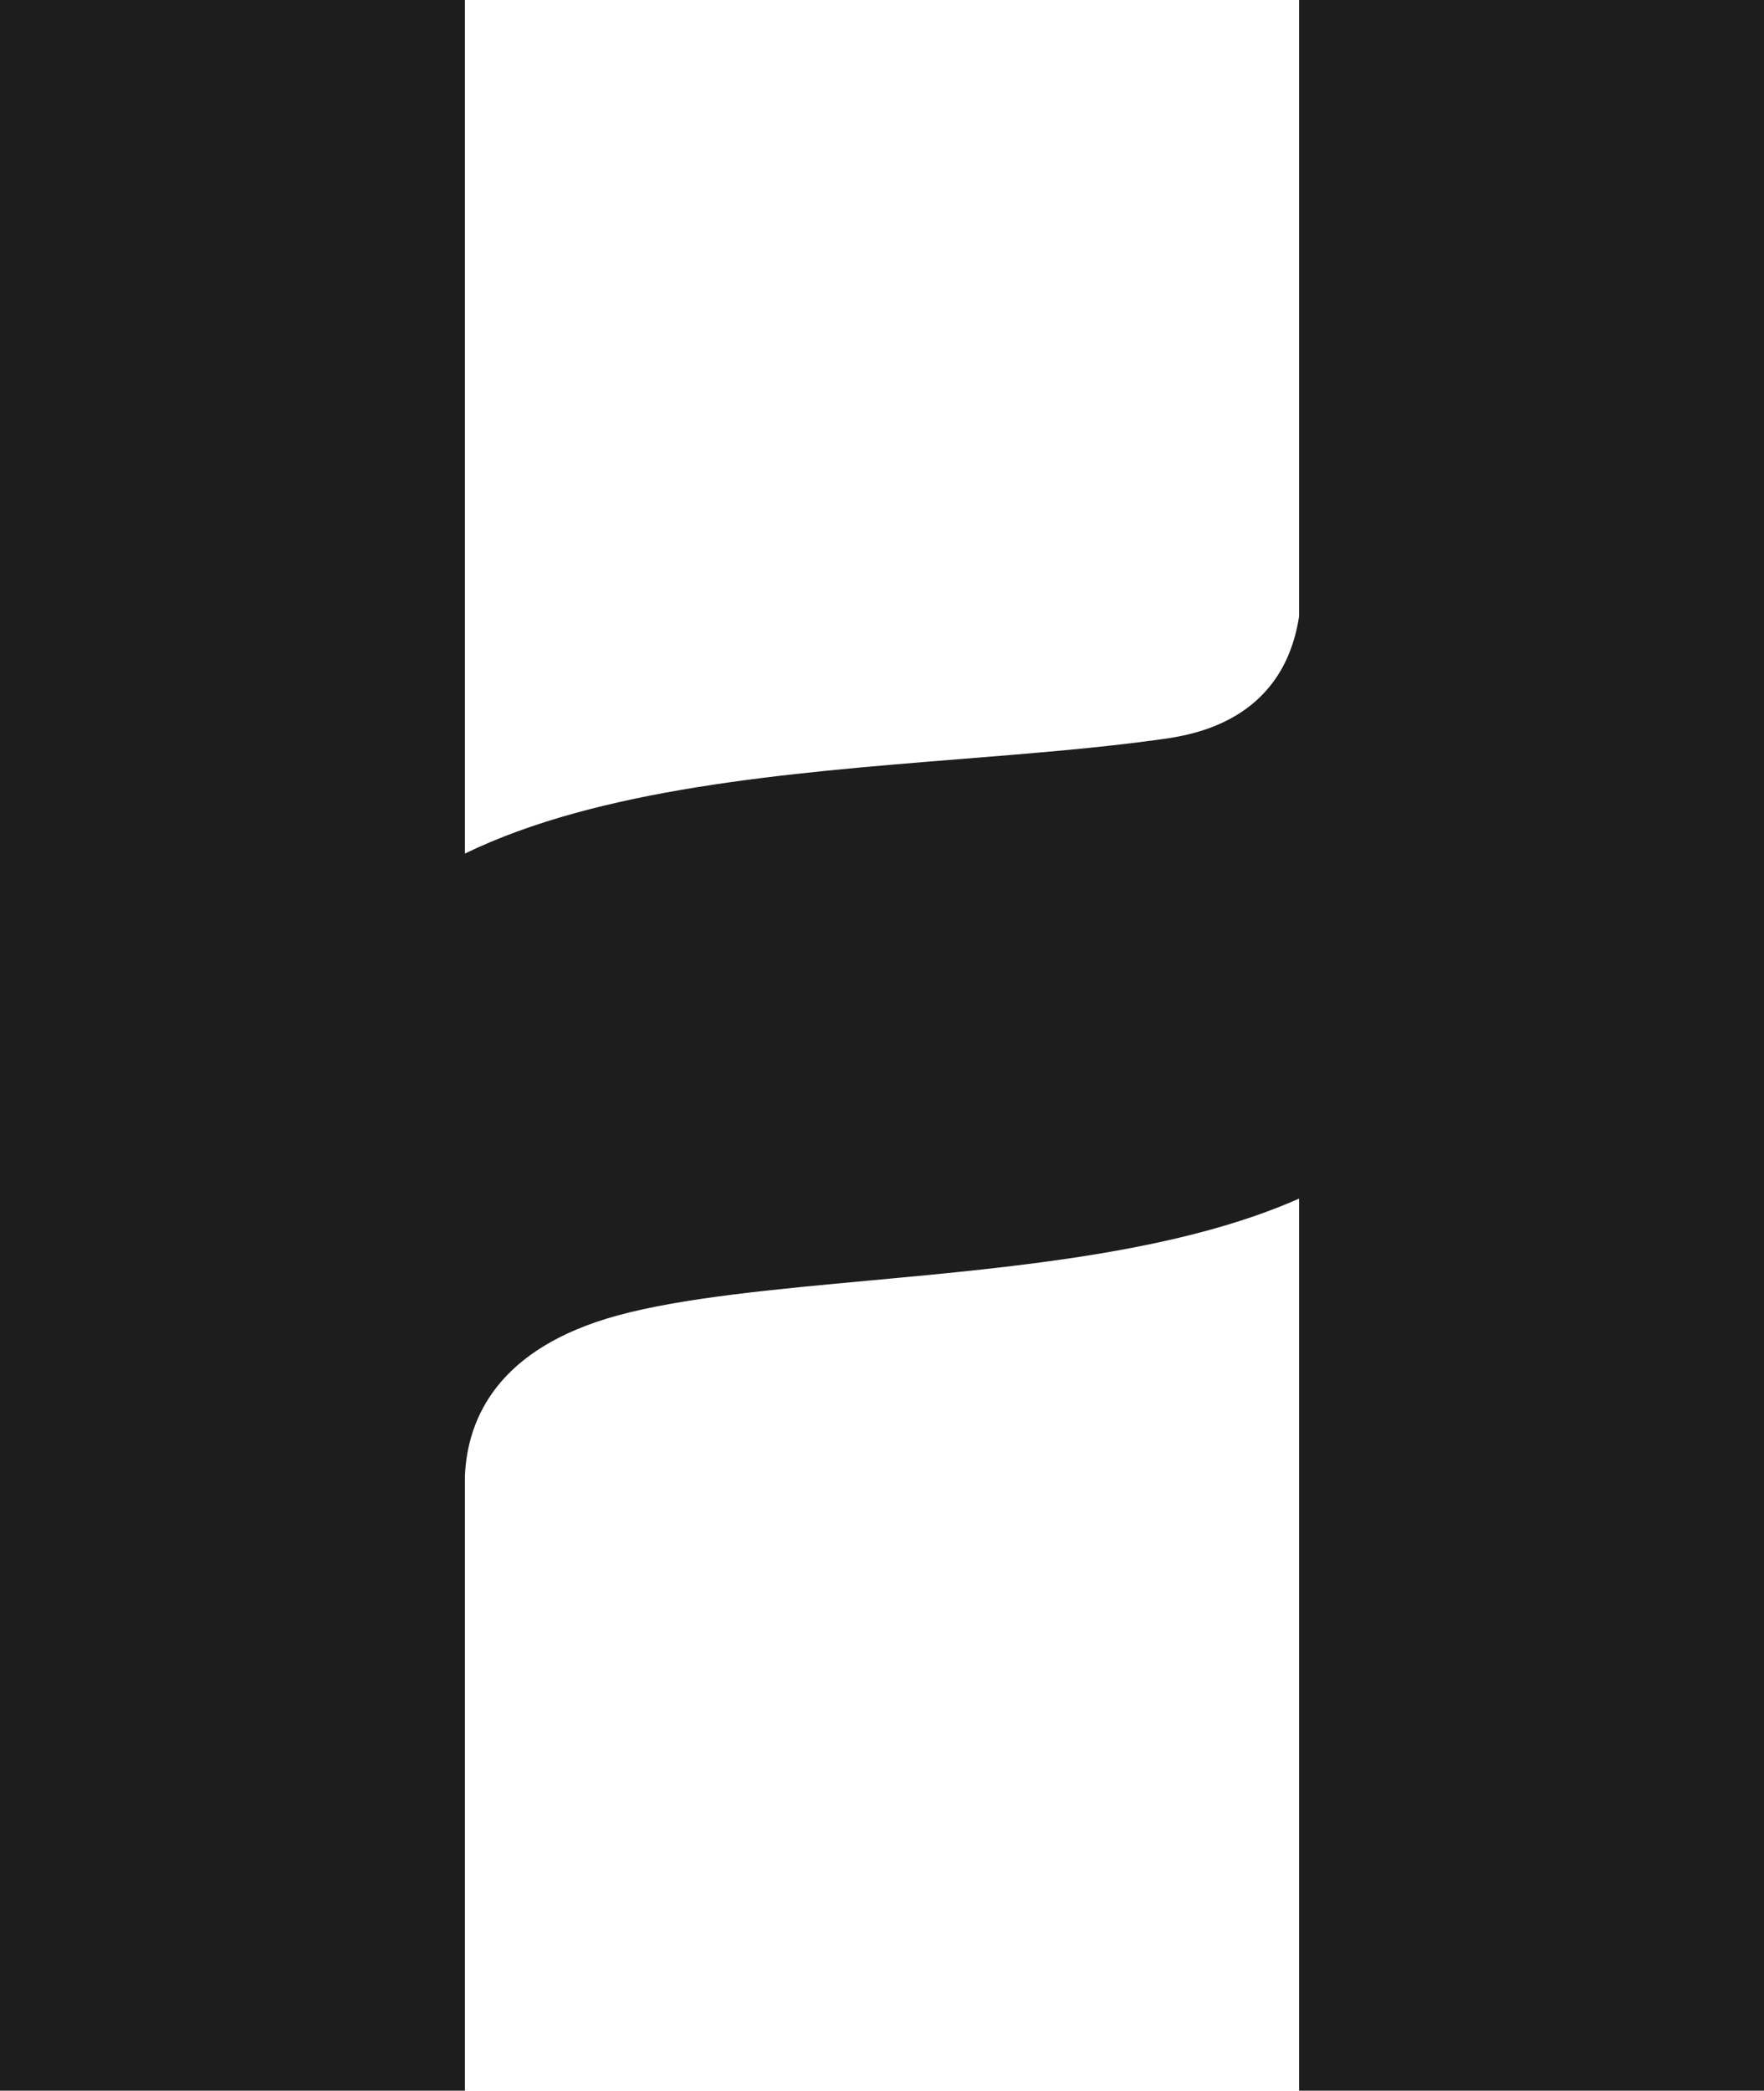 <svg width="27" height="32" viewBox="0 0 27 32" fill="none" xmlns="http://www.w3.org/2000/svg">
<g clip-path="url(#clip0_30_767)">
<path d="M19.884 0V9.433C19.636 11.04 18.255 11.249 17.759 11.316C16.814 11.448 15.775 11.53 14.669 11.619C12.028 11.831 9.167 12.067 7.116 13.063V0H0V31.995H7.116V22.584C7.156 21.699 7.625 20.631 9.455 20.131C10.446 19.861 11.852 19.731 13.342 19.594C15.609 19.385 18.054 19.154 19.884 18.343V31.995H27V0H19.884Z" fill="#1D1D1D"/>
</g>
<defs>
<clipPath id="clip0_30_767">
<rect width="27" height="32" fill="white"/>
</clipPath>
</defs>
</svg>
